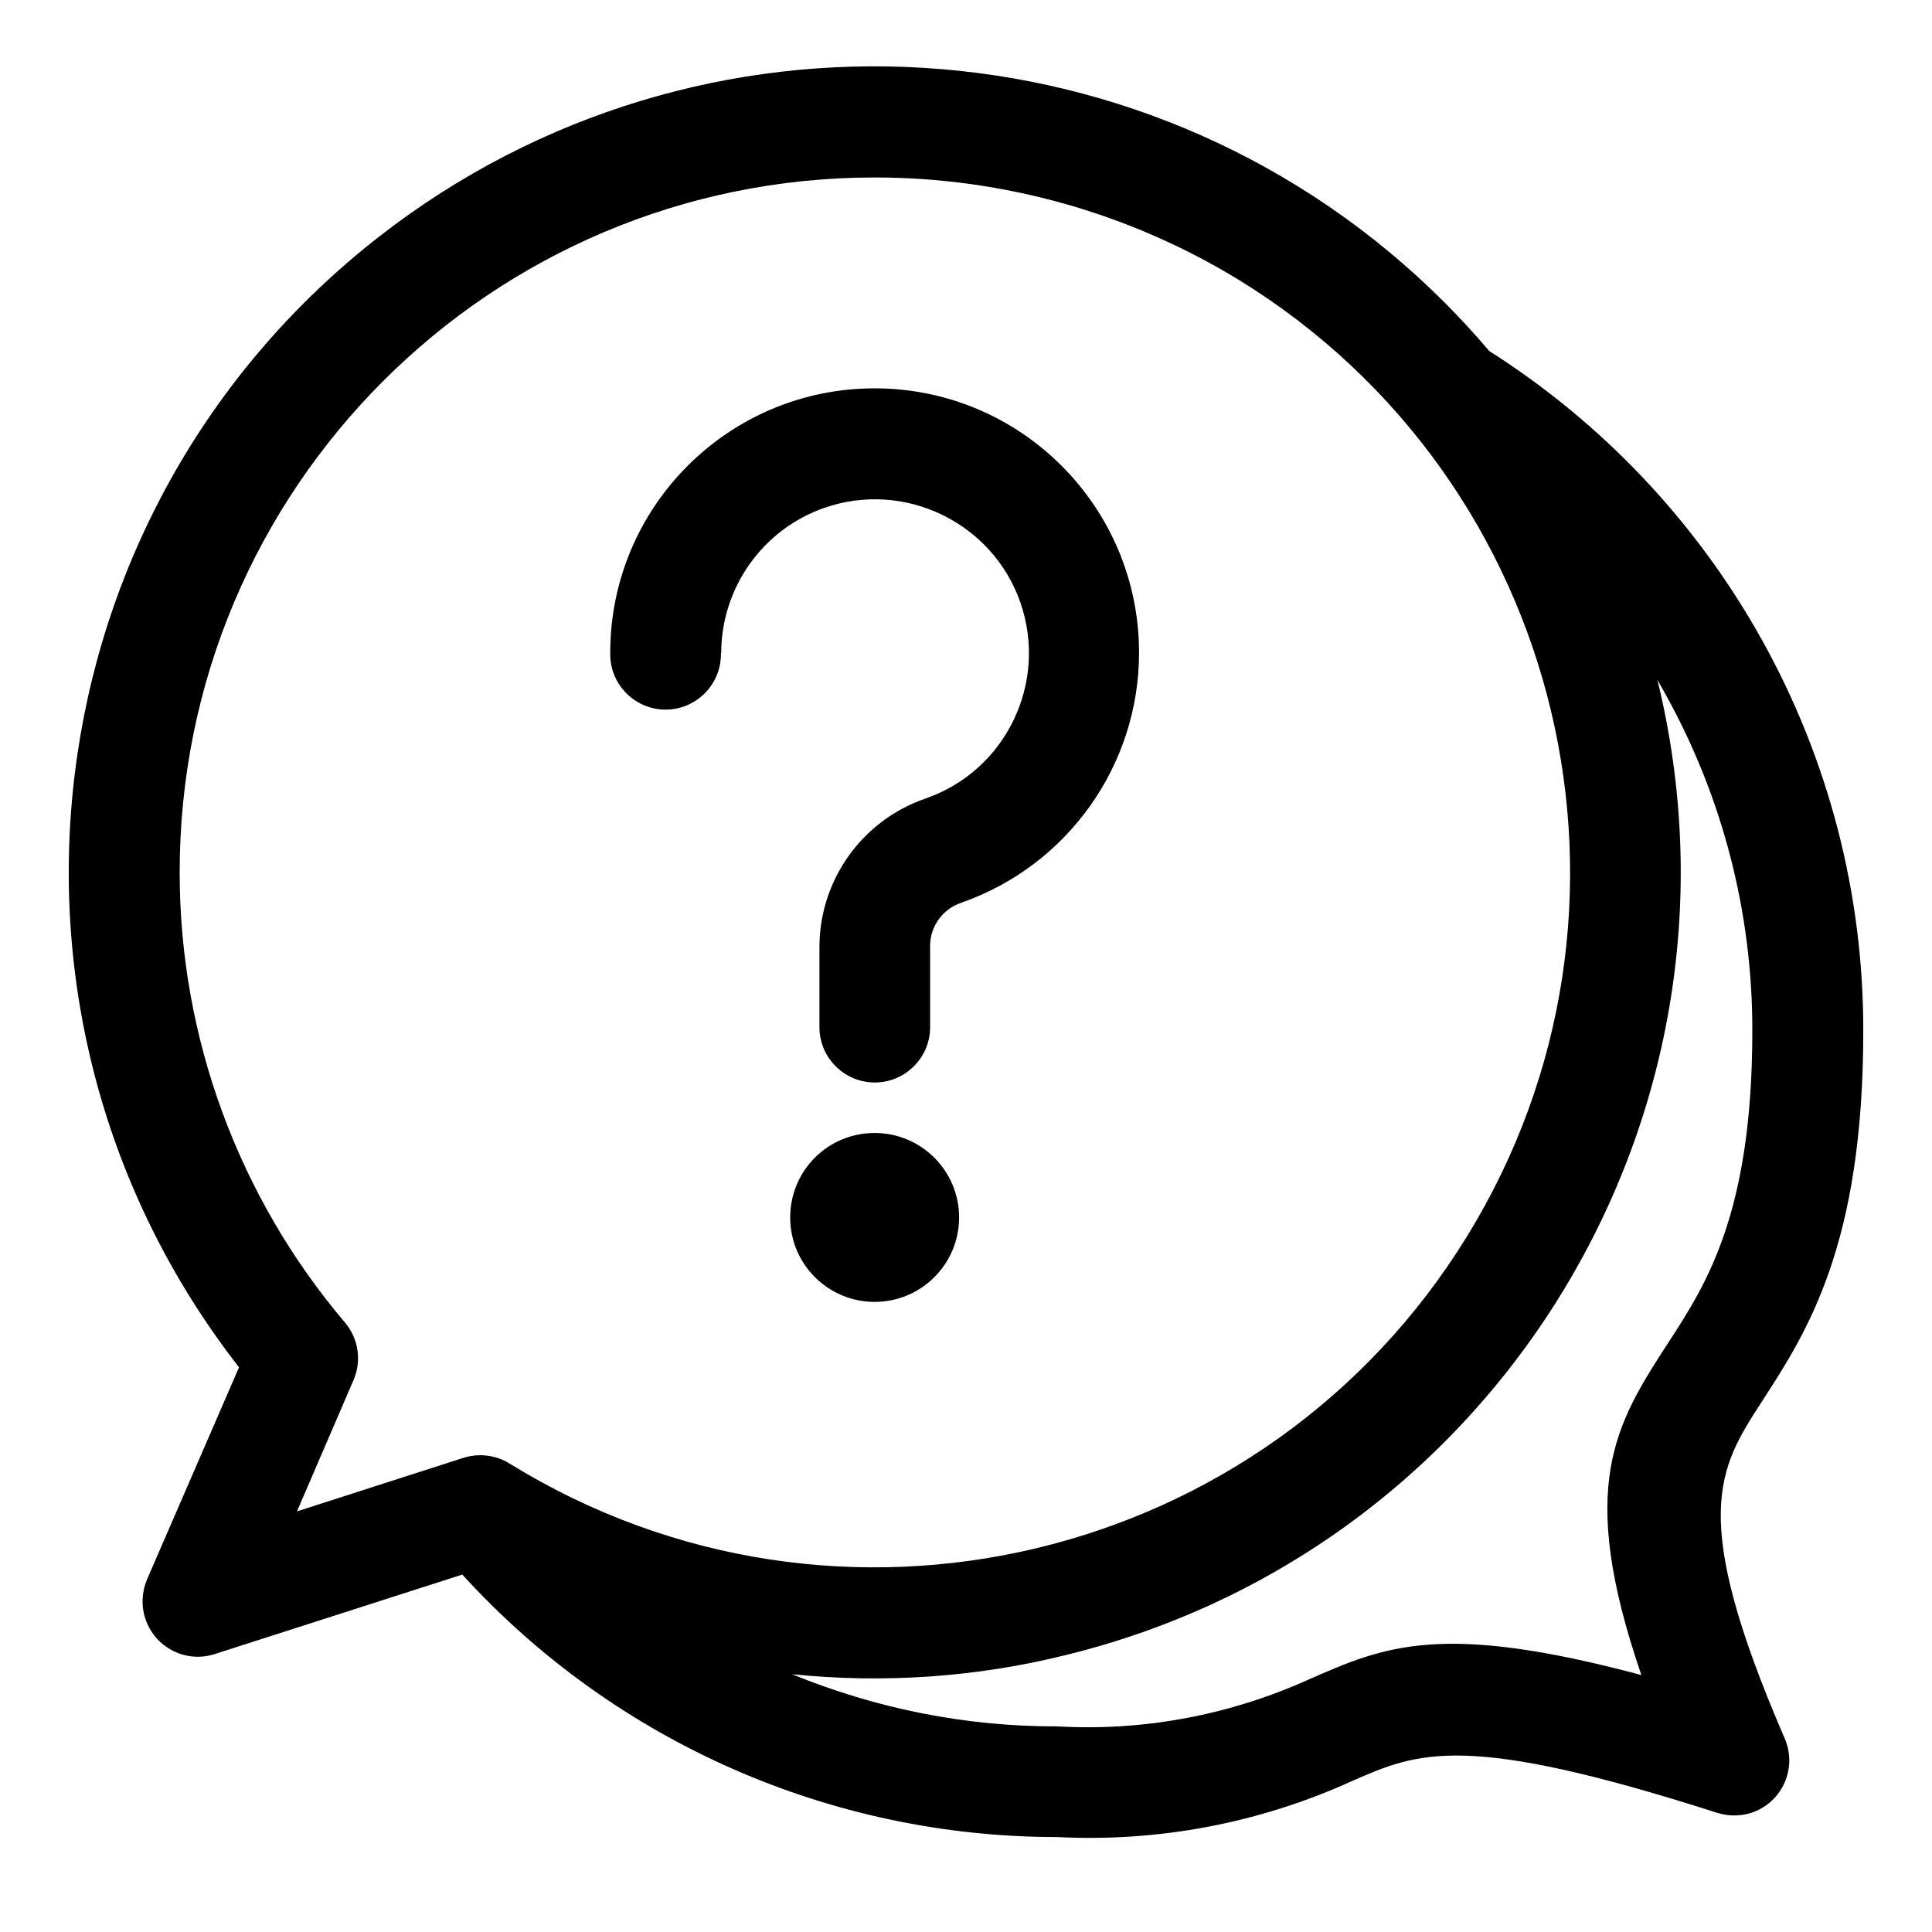 <?xml version="1.0" encoding="UTF-8"?>
<!-- Generator: $$$/GeneralStr/196=Adobe Illustrator 27.6.0, SVG Export Plug-In . SVG Version: 6.00 Build 0)  -->
<svg xmlns="http://www.w3.org/2000/svg" xmlns:xlink="http://www.w3.org/1999/xlink" version="1.1" id="Calque_1" x="0px" y="0px" viewBox="0 0 700 700" style="enable-background:new 0 0 700 700;" xml:space="preserve">
<path id="SIMPLICI-icon-interpellation" class="" d="M261.2,236.5c0.3,11.1-8.5,20.3-19.5,20.6c-11.1,0.3-20.3-8.5-20.6-19.5  c0-0.4,0-0.7,0-1.1c0-52.9,42.9-95.8,95.8-95.8c52.9,0,95.8,42.9,95.8,95.8c0,40.7-25.8,77-64.2,90.5c-7.1,2.3-11.8,9-11.5,16.4  v28.2c0.3,11.1-8.5,20.3-19.5,20.6c-11.1,0.3-20.3-8.5-20.6-19.5c0-0.4,0-0.7,0-1.1v-28.2c-0.1-24.4,15.4-46.2,38.5-54.1  c29.1-10.1,44.4-42,34.3-71s-42-44.4-71-34.3c-22.4,7.8-37.4,29-37.4,52.7L261.2,236.5z M539.6,127.2c41.1,26.1,75,62,98.7,104.5  c24.2,43.4,36.9,92.2,36.8,141.9c0,77.5-20.3,108.9-36.8,134.3c-15.7,24.3-26.6,41.2,8.3,121.9c4.4,10.1-0.1,21.8-10.2,26.3  c-4.5,2-9.6,2.2-14.3,0.7c-91.4-29.3-108.2-22-132-11.6c-33.5,15.3-70.3,22.3-107.1,20.4c-82,0-160.3-34.5-215.5-95.1l-89.7,28.8  c-10.5,3.4-21.8-2.4-25.2-13c-1.5-4.6-1.2-9.6,0.7-14.1l33.3-76.8c-99.1-127.2-76.4-310.6,50.8-409.7  c116.3-90.6,281.8-80.3,386,23.9C529,115.2,534.4,121.1,539.6,127.2L539.6,127.2z M287,606.6c30.5,12.5,63.1,19,96.1,18.9  c31.3,1.8,62.5-4.1,91.1-17c27.6-12.1,47.9-21,120.5-1.6c-23.6-68.8-9.4-90.9,10-120.8c13.5-20.8,30.2-46.6,30.2-112.5  c0.1-42.9-10.8-85-31.7-122.5l-2.7-4.8c38.4,156.7-57.4,314.8-214.1,353.3C353.9,607.7,320.3,610,287,606.6z M316.9,64.3  C177.8,64.3,65,177.1,65.1,316.2c0,59.7,21.3,117.5,59.9,163c4.9,5.8,6.1,13.9,3.1,20.8l-20.5,47.6l60.3-19.4c5.8-1.8,12-1,17.1,2.3  c118.5,72.9,273.6,35.9,346.5-82.5s35.9-273.6-82.5-346.5C409.3,77.2,363.6,64.3,316.9,64.3L316.9,64.3z M316.9,410.5  c16.9,0,30.6,13.7,30.6,30.6c0,16.9-13.7,30.6-30.6,30.6c-16.9,0-30.6-13.7-30.6-30.6C286.3,424.2,299.9,410.5,316.9,410.5  C316.9,410.4,316.9,410.4,316.9,410.5L316.9,410.5z"></path>
</svg>
